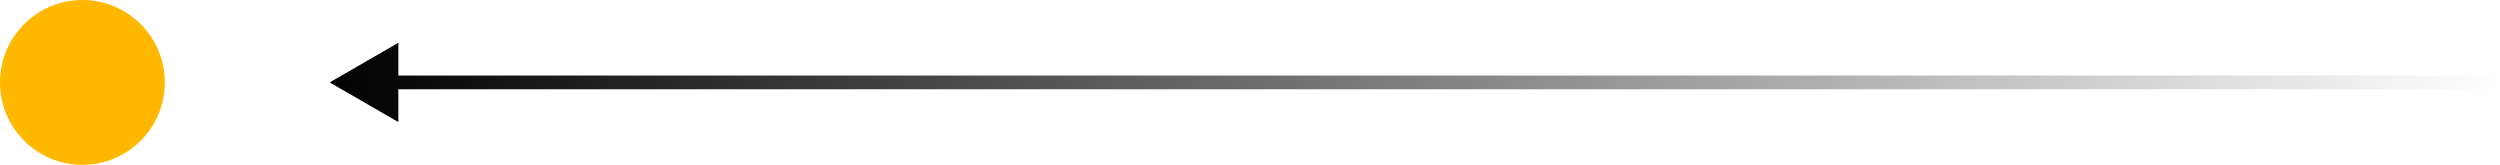 <svg width="364" height="24" viewBox="0 0 364 24" fill="none" xmlns="http://www.w3.org/2000/svg">
<g clipPath="url(#clip0_2299_1345)">
<circle cx="12" cy="12" r="11.5" fill="#FFB800" stroke="#FFB800"/>
<path d="M48 12L58 17.773V6.226L48 12ZM364 13C364.552 13 365 12.552 365 12C365 11.448 364.552 11 364 11V13ZM57 13H364V11H57V13Z" fill="url(#paint0_linear_2299_1345)"/>
<g filter="url(#filter0_f_2299_1345)">
<path d="M366.999 13.947L440 12L366.999 10.053C365.904 10.024 365 10.904 365 12C365 13.096 365.904 13.976 366.999 13.947Z" fill="url(#paint1_linear_2299_1345)"/>
</g>
</g>
<defs>
<filter id="filter0_f_2299_1345" x="361" y="6.052" width="83" height="11.895" filterUnits="userSpaceOnUse" color-interpolation-filters="sRGB">
<feFlood flood-opacity="0" result="BackgroundImageFix"/>
<feBlend mode="normal" in="SourceGraphic" in2="BackgroundImageFix" result="shape"/>
<feGaussianBlur stdDeviation="2" result="effect1_foregroundBlur_2299_1345"/>
</filter>
<linearGradient id="paint0_linear_2299_1345" x1="48" y1="12.5" x2="364" y2="12.5" gradientUnits="userSpaceOnUse">
<stop stopColor="#32005B"/>
<stop offset="1" stopColor="#32005B" stop-opacity="0"/>
</linearGradient>
<linearGradient id="paint1_linear_2299_1345" x1="425.093" y1="12" x2="365" y2="12" gradientUnits="userSpaceOnUse">
<stop stopColor="#BF8DF2" stop-opacity="0"/>
<stop offset="1" stopColor="#BF8DF2"/>
</linearGradient>
<clipPath id="clip0_2299_1345">
<rect width="364" height="24" fill="white"/>
</clipPath>
</defs>
</svg>
